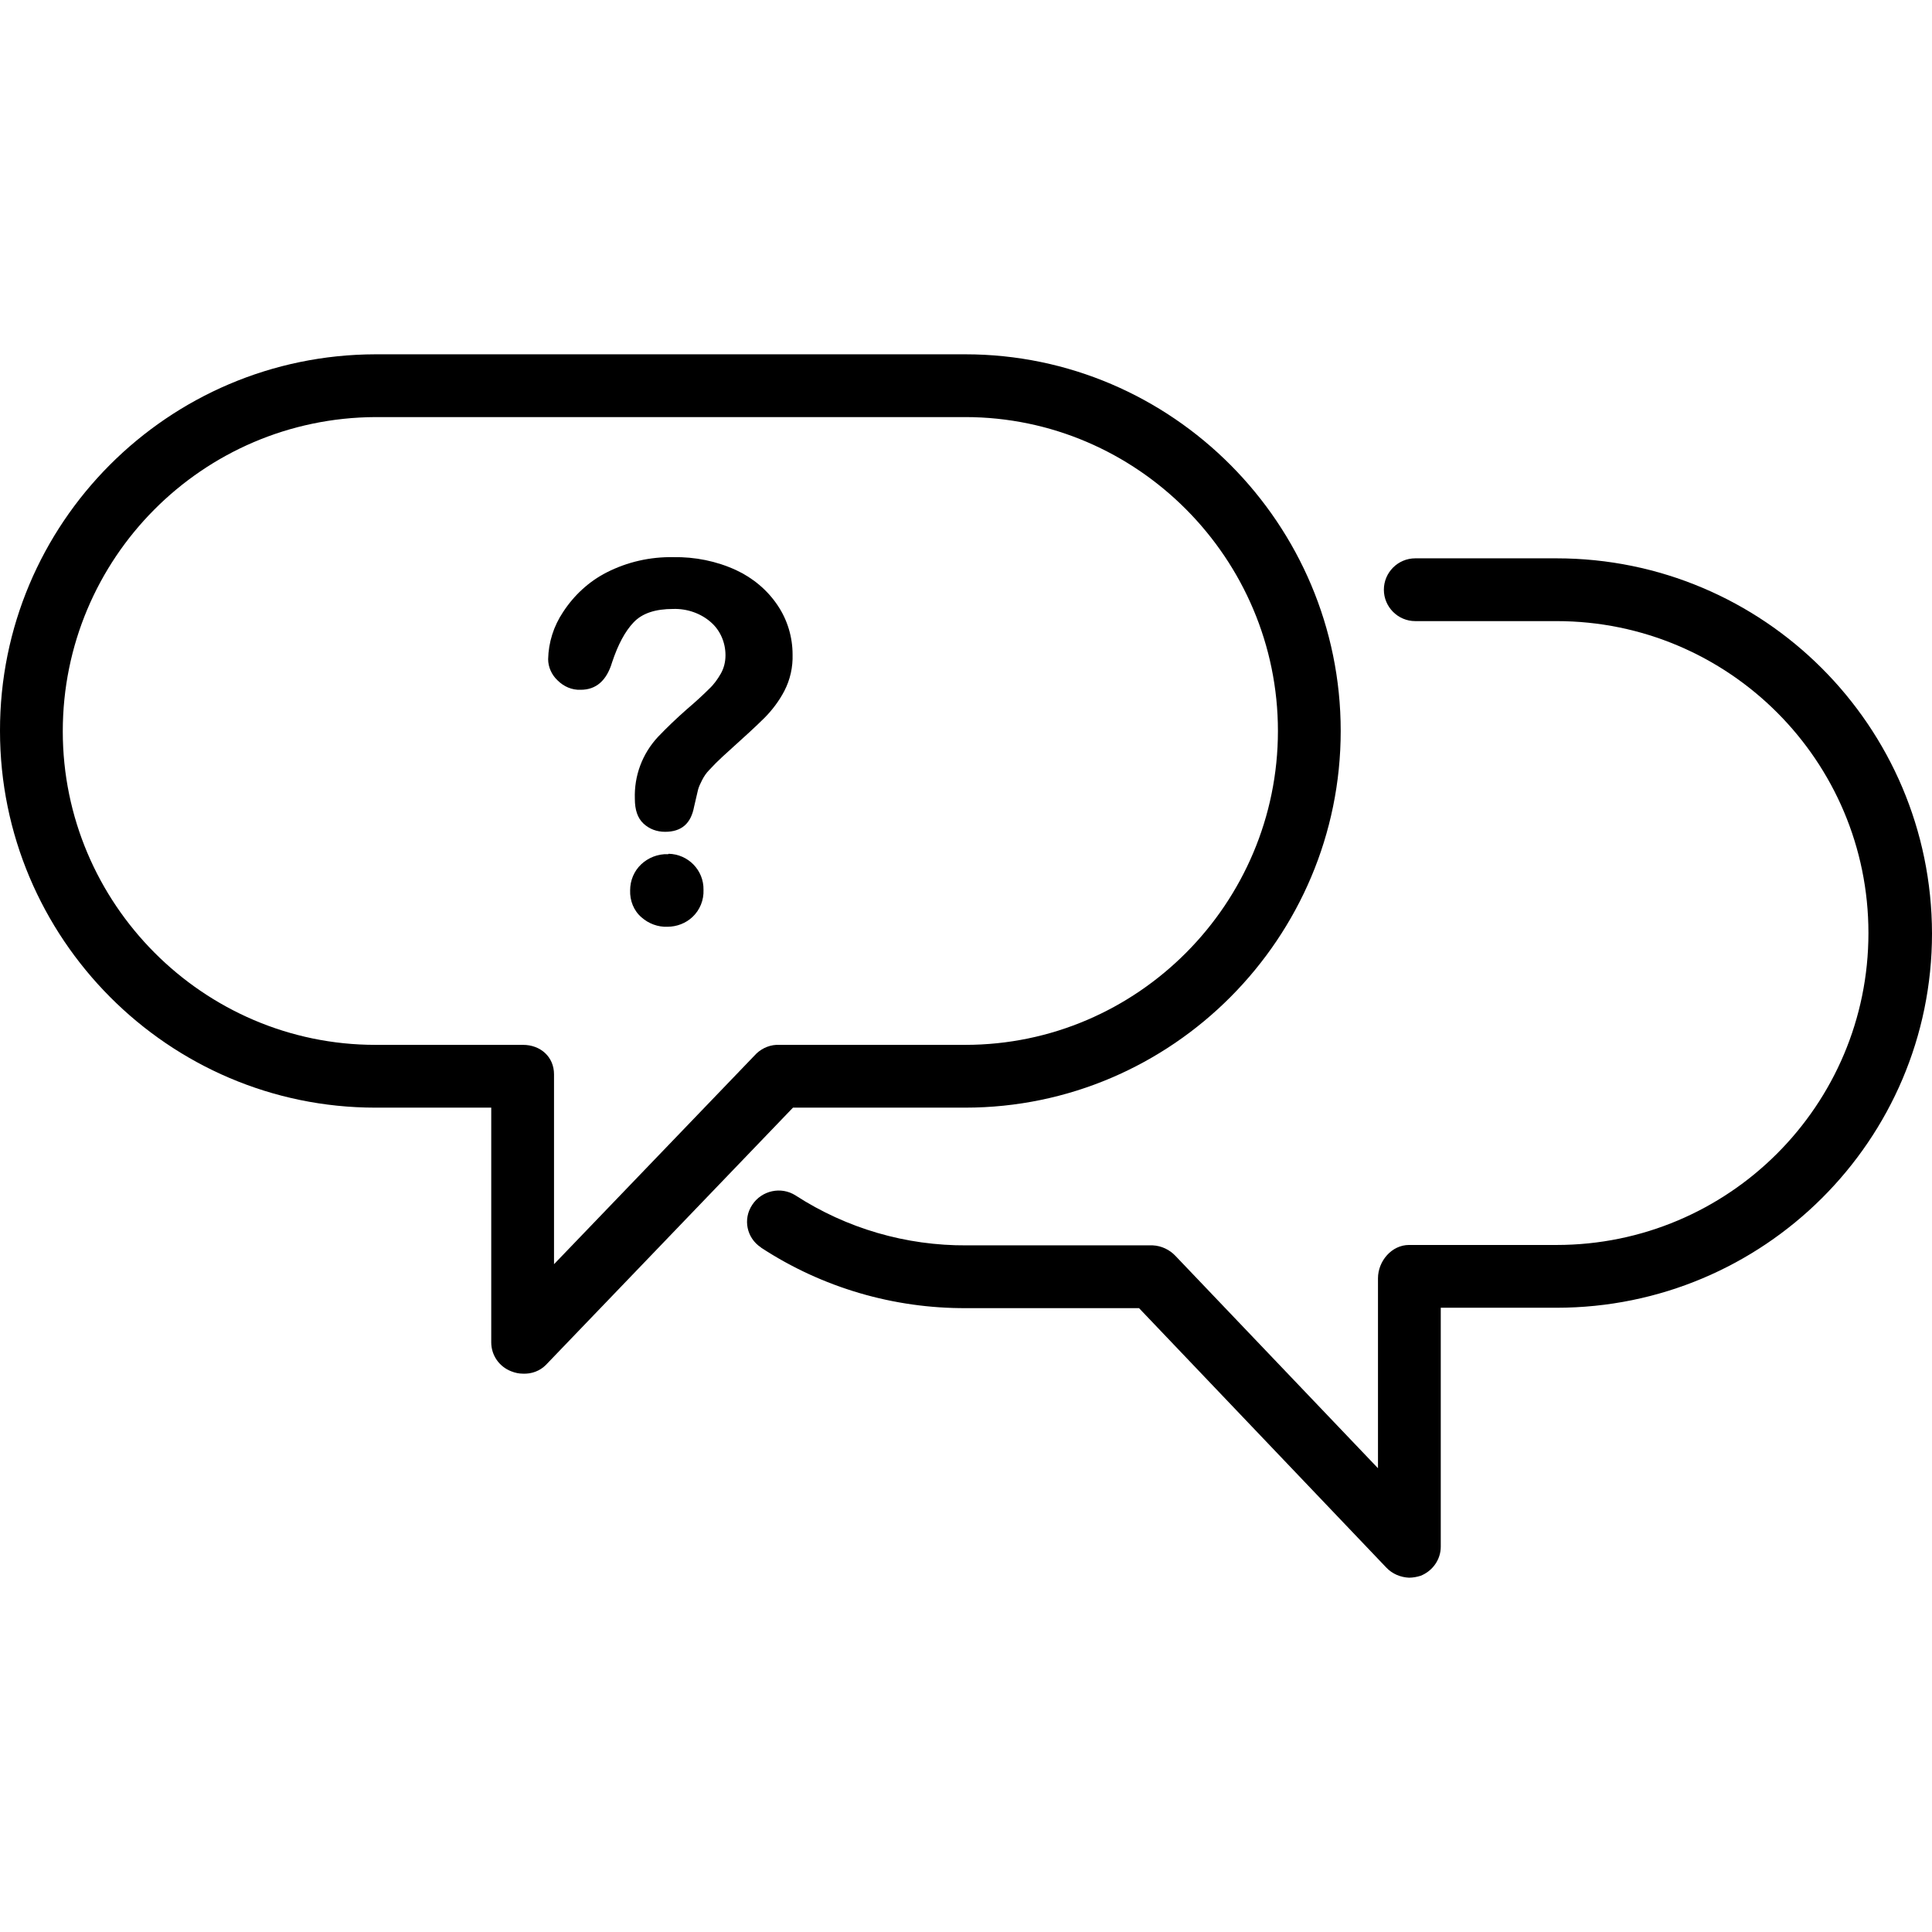 <?xml version="1.0" encoding="iso-8859-1"?>
<!-- Generator: Adobe Illustrator 19.0.0, SVG Export Plug-In . SVG Version: 6.00 Build 0)  -->
<svg version="1.1" id="Capa_1" xmlns="http://www.w3.org/2000/svg" xmlns:xlink="http://www.w3.org/1999/xlink" x="0px" y="0px"
	 viewBox="0 0 492.4 492.4" style="enable-background:new 0 0 492.4 492.4;" xml:space="preserve">
<g>
	<g>
		<path d="M246,90.3H95.7c-52.9,0.1-95.8,43.1-95.7,96c0,52.8,42.9,96,95.7,96h29.5v59.8c0,3.3,2,6.2,5.1,7.4c1,0.4,2,0.6,3,0.6
			c2.2,0.1,4.3-0.7,5.8-2.2l63-65.6H246c52.8,0,95.7-43.3,95.7-96C341.7,133.6,298.8,90.3,246,90.3z M246,266.3h-47.4
			c-2.1-0.1-4.2,0.7-5.8,2.2l-51.6,53.7v-48.4c0-4.4-3.4-7.5-7.9-7.5H95.7c-43.9,0-79.7-36-79.7-79.9c0-44.1,35.6-79.9,79.7-80.1
			H246c43.9,0,79.7,36.1,79.7,80C325.7,230.2,290,266.3,246,266.3z"/>
	</g>
</g>
<g>
	<g>
		<path d="M396.7,142.3h-36c-4.4,0-8,3.6-8,8c0,4.4,3.6,8,8,8h36c43.9,0,79.5,35.6,79.5,79.5s-35.6,79.5-79.5,79.5h-37.6
			c-4.4,0-7.9,4.1-7.9,8.5v48.4l-51.6-54.1c-1.5-1.6-3.6-2.6-5.8-2.7h-47.4c-15.5,0.1-30.6-4.3-43.6-12.7c-3.7-2.4-8.7-1.3-11.1,2.4
			c-2.4,3.6-1.4,8.4,2.2,10.8l0.1,0.1c15.6,10.2,33.8,15.5,52.3,15.4h44l63,66.1c1.5,1.6,3.6,2.5,5.8,2.6c1,0,2.1-0.2,3-0.5
			c3-1.2,5.1-4.1,5.1-7.4v-60.9h29.5c52.8,0,95.7-42.7,95.7-95.4C492.3,185.1,449.5,142.3,396.7,142.3z"/>
	</g>
</g>
<g>
	<g>
		<path d="M170.4,217.6c0,0.1-0.1,0.1-0.2,0.1c-2.5-0.1-5,0.9-6.8,2.6c-1.8,1.7-2.8,4.1-2.8,6.6c-0.1,2.6,0.9,5.2,2.9,6.9
			c1.8,1.6,4.2,2.5,6.6,2.4c2.4,0,4.7-0.9,6.4-2.5c1.9-1.8,2.9-4.3,2.8-6.9C179.4,221.8,175.4,217.7,170.4,217.6z"/>
	</g>
</g>
<g>
	<g>
		<path d="M198.2,154.3c-2.6-3.9-6.3-7-10.6-9c-5-2.3-10.5-3.4-16-3.3c-5.9-0.1-11.7,1.2-17,3.9c-4.5,2.3-8.3,5.8-11.1,10.1
			c-2.4,3.6-3.7,7.7-3.8,12c0,2,0.9,4,2.4,5.4c1.6,1.6,3.7,2.5,5.9,2.4c3.9,0,6.6-2.3,8-7c1.5-4.5,3.3-7.9,5.5-10.2
			c2.2-2.3,5.5-3.4,10.1-3.4c3.5-0.1,7,1.1,9.6,3.4c2.4,2.1,3.7,5.2,3.7,8.4c0,1.7-0.4,3.3-1.2,4.7c-0.8,1.4-1.8,2.8-3,3.9
			c-1.2,1.2-3.1,3-5.8,5.3c-2.5,2.2-4.9,4.5-7.2,6.9c-4,4.3-6.1,9.9-5.9,15.8c0,2.8,0.7,4.9,2.2,6.3s3.4,2.1,5.5,2.1
			c4.2,0,6.6-2.1,7.4-6.4c0.5-2.1,0.8-3.5,1-4.3c0.2-0.8,0.6-1.6,1-2.4c0.5-1,1.1-1.9,1.9-2.7c1.1-1.2,2.2-2.3,3.4-3.4
			c5.1-4.6,8.6-7.8,10.6-9.8s3.8-4.4,5.1-6.9c1.5-2.9,2.2-6.1,2.1-9.3C202,162.4,200.7,158,198.2,154.3z"/>
	</g>
</g>
<g>
</g>
<g>
</g>
<g>
</g>
<g>
</g>
<g>
</g>
<g>
</g>
<g>
</g>
<g>
</g>
<g>
</g>
<g>
</g>
<g>
</g>
<g>
</g>
<g>
</g>
<g>
</g>
<g>
</g>
</svg>
